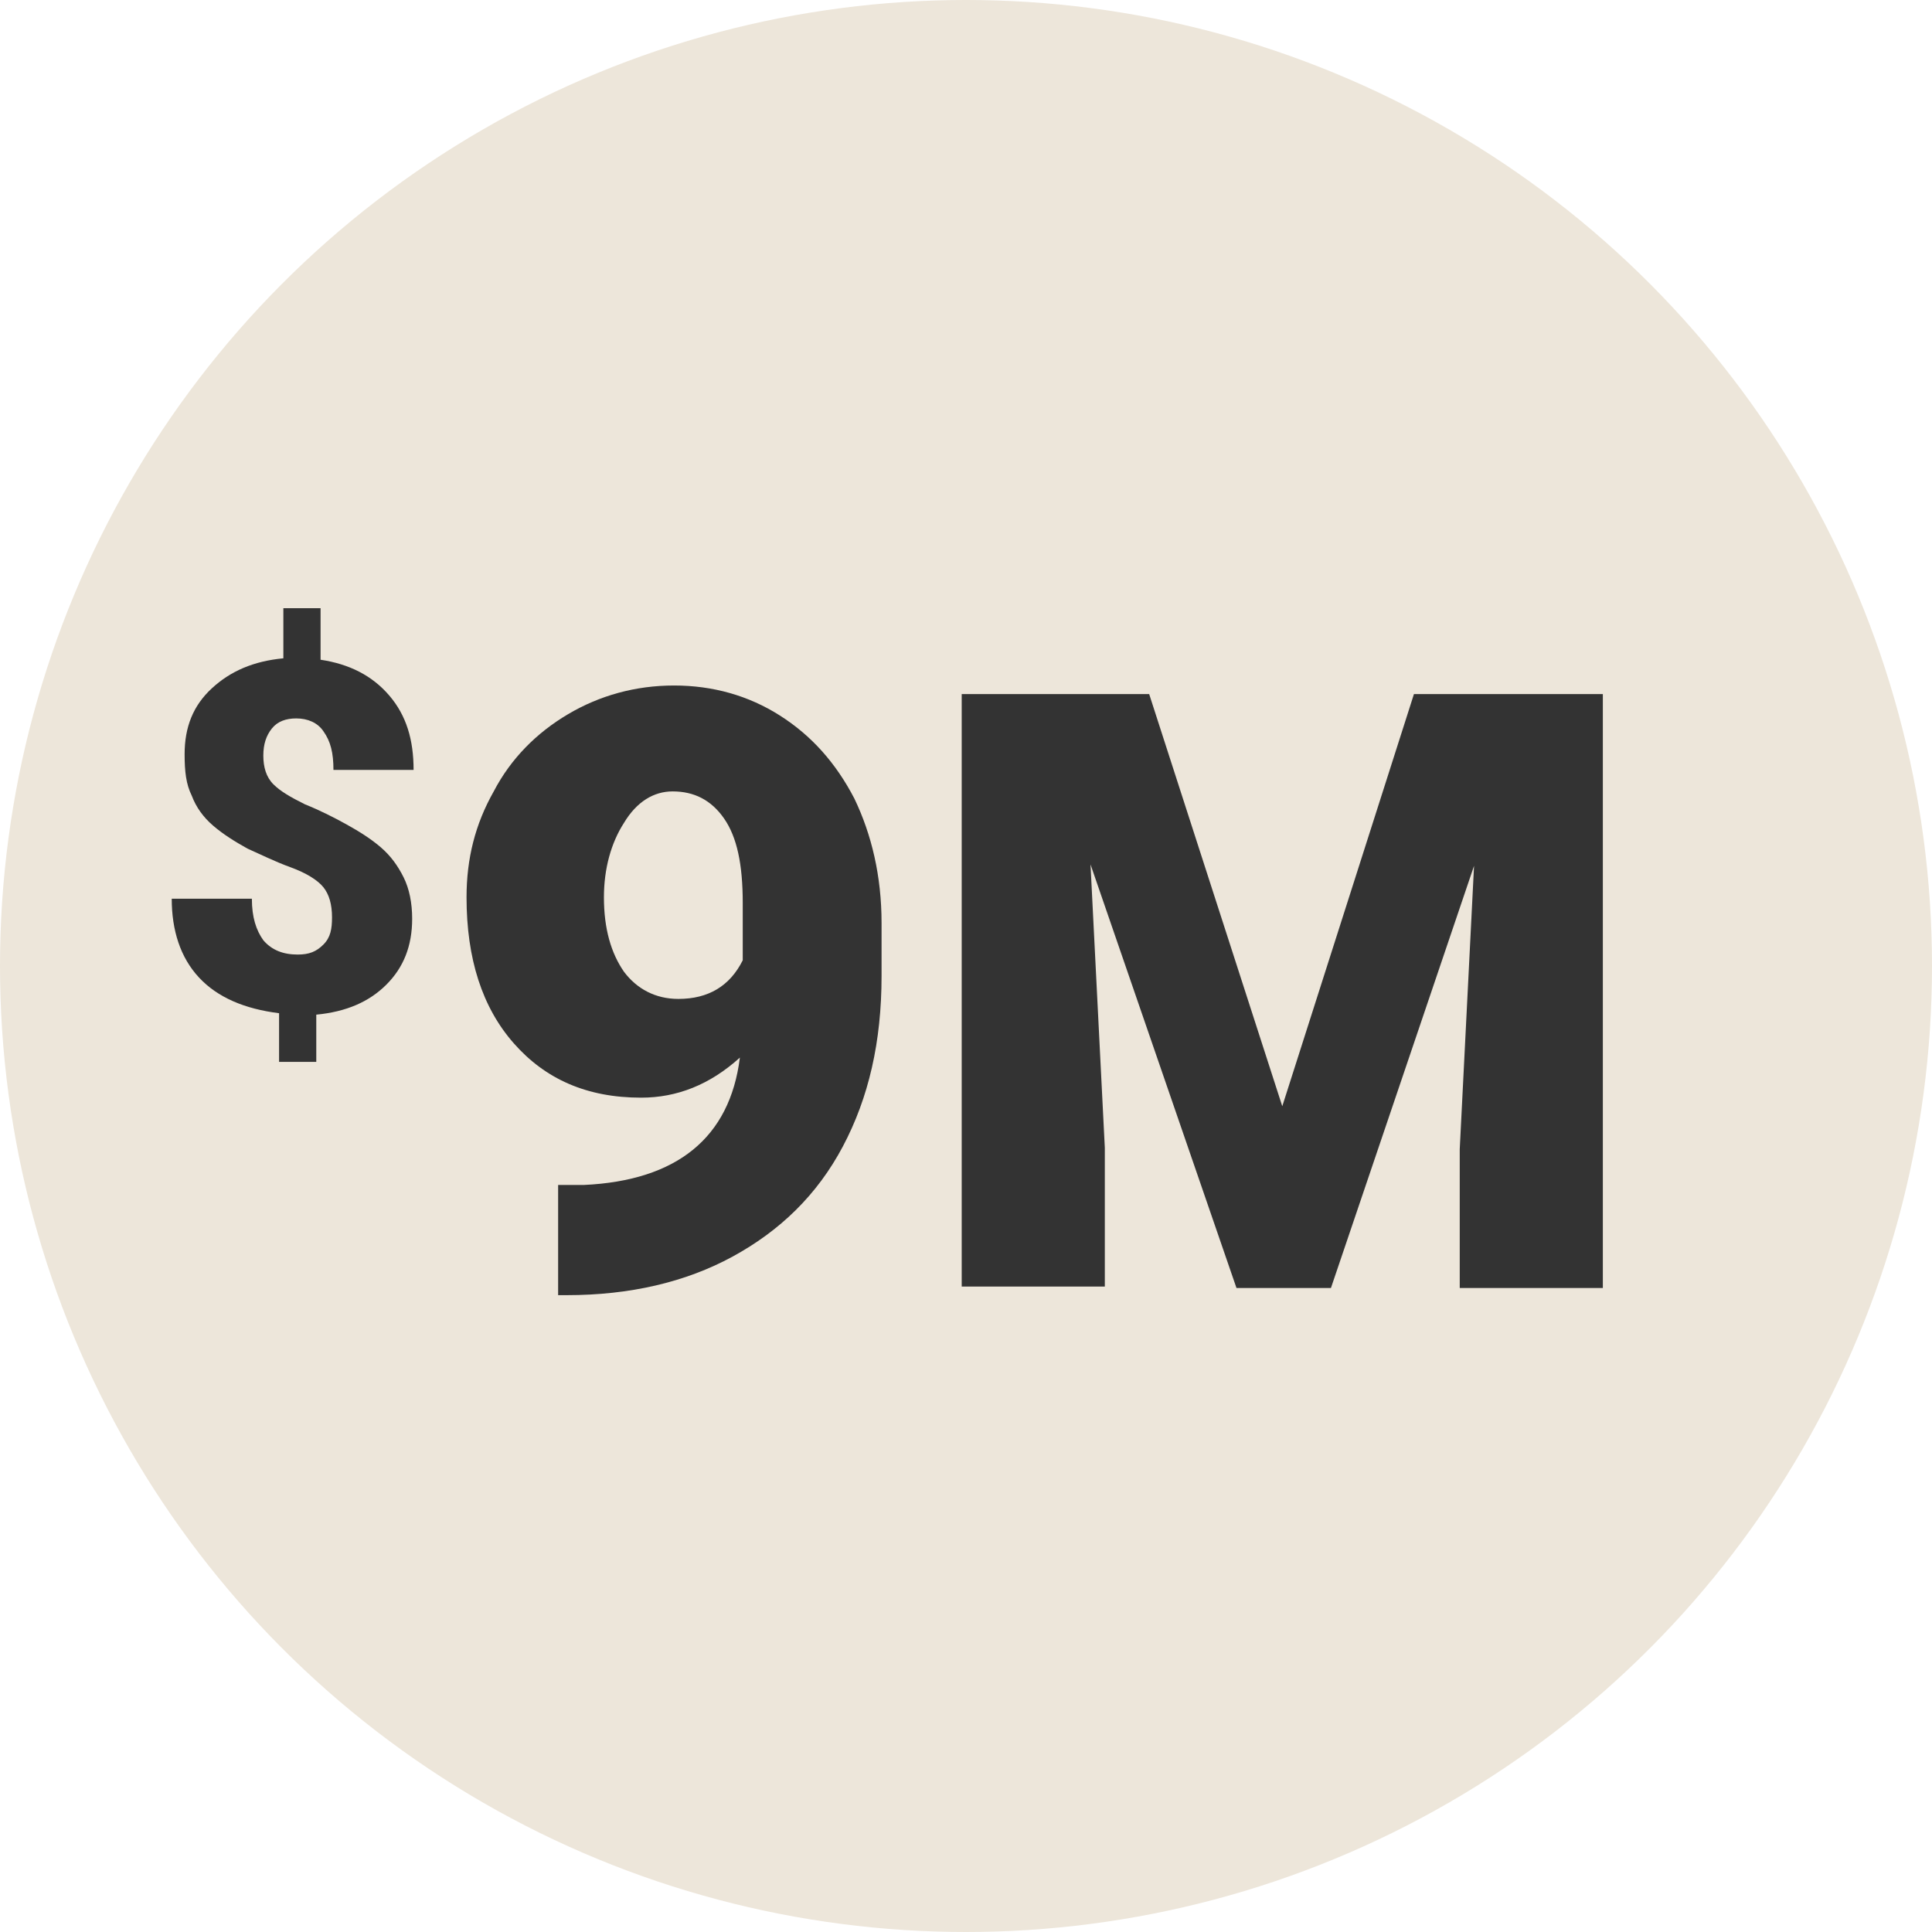 <?xml version="1.0" encoding="utf-8"?>
<svg xmlns="http://www.w3.org/2000/svg" id="Layer_1" style="enable-background:new 0 0 135 135;" version="1.1" viewBox="0 0 135 135" x="0px" y="0px">
<style type="text/css">
	.st0{fill:#EDE6DA;}
	.st1{fill:#333333;}
</style>
<circle class="st0" cx="67.5" cy="67.5" r="67.5"/>
<g>
	<path class="st1" d="M23.2,64.1c0-0.9-0.2-1.6-0.6-2.1s-1.2-1-2.3-1.4s-2.1-0.9-3-1.3c-0.9-0.5-1.7-1-2.4-1.6s-1.2-1.3-1.5-2.1&#xA;		c-0.4-0.8-0.5-1.7-0.5-2.9c0-1.9,0.6-3.4,1.9-4.6s2.9-1.9,5-2.1v-3.5h2.6v3.6c2,0.3,3.6,1.1,4.8,2.5c1.2,1.4,1.7,3.1,1.7,5.2h-5.6&#xA;		c0-1.2-0.2-2-0.7-2.7c-0.4-0.6-1.1-0.9-1.9-0.9c-0.7,0-1.3,0.2-1.7,0.7c-0.4,0.5-0.6,1.1-0.6,1.9c0,0.8,0.2,1.5,0.7,2&#xA;		s1.2,0.9,2.2,1.4c1,0.4,2,0.9,2.9,1.4c0.9,0.5,1.7,1,2.4,1.6s1.2,1.3,1.6,2.1c0.4,0.8,0.6,1.8,0.6,2.9c0,1.9-0.6,3.4-1.8,4.6&#xA;		c-1.2,1.2-2.8,1.9-4.9,2.1v3.3h-2.6v-3.4c-2.4-0.3-4.3-1.1-5.6-2.5C12.6,66.9,12,65,12,62.8h5.6c0,1.3,0.3,2.2,0.8,2.9&#xA;		c0.6,0.7,1.4,1,2.4,1c0.8,0,1.3-0.2,1.8-0.7S23.2,64.9,23.2,64.1z"/>
	<path class="st1" d="M51.7,73.9c-2.1,1.9-4.4,2.8-6.9,2.8c-3.8,0-6.7-1.3-8.9-3.8c-2.2-2.5-3.3-5.9-3.3-10.2c0-2.7,0.6-5.1,1.9-7.4&#xA;		c1.2-2.3,3-4.1,5.2-5.4c2.2-1.3,4.7-2,7.4-2c2.7,0,5.2,0.7,7.4,2.1s3.9,3.3,5.2,5.8c1.2,2.5,1.9,5.4,1.9,8.7v3.7&#xA;		c0,4.6-0.9,8.5-2.7,11.9s-4.4,5.9-7.7,7.7c-3.3,1.8-7.2,2.7-11.6,2.7h-0.6v-7.7l1.8,0C47.3,82.5,51,79.5,51.7,73.9z M47.4,69.8&#xA;		c2.1,0,3.6-0.9,4.5-2.7v-4c0-2.7-0.4-4.6-1.3-5.9c-0.9-1.3-2.1-1.9-3.6-1.9c-1.3,0-2.5,0.7-3.4,2.2c-0.9,1.4-1.4,3.2-1.4,5.2&#xA;		c0,2.2,0.5,3.9,1.4,5.2C44.5,69.1,45.8,69.8,47.4,69.8z"/>
	<path class="st1" d="M80.3,48.5l9.3,28.8l9.2-28.8H112v41.5h-10v-9.7l1-19.8l-10,29.5h-6.6L76.2,60.4l1,19.8v9.7h-10V48.5H80.3z"/>
</g>
</svg>